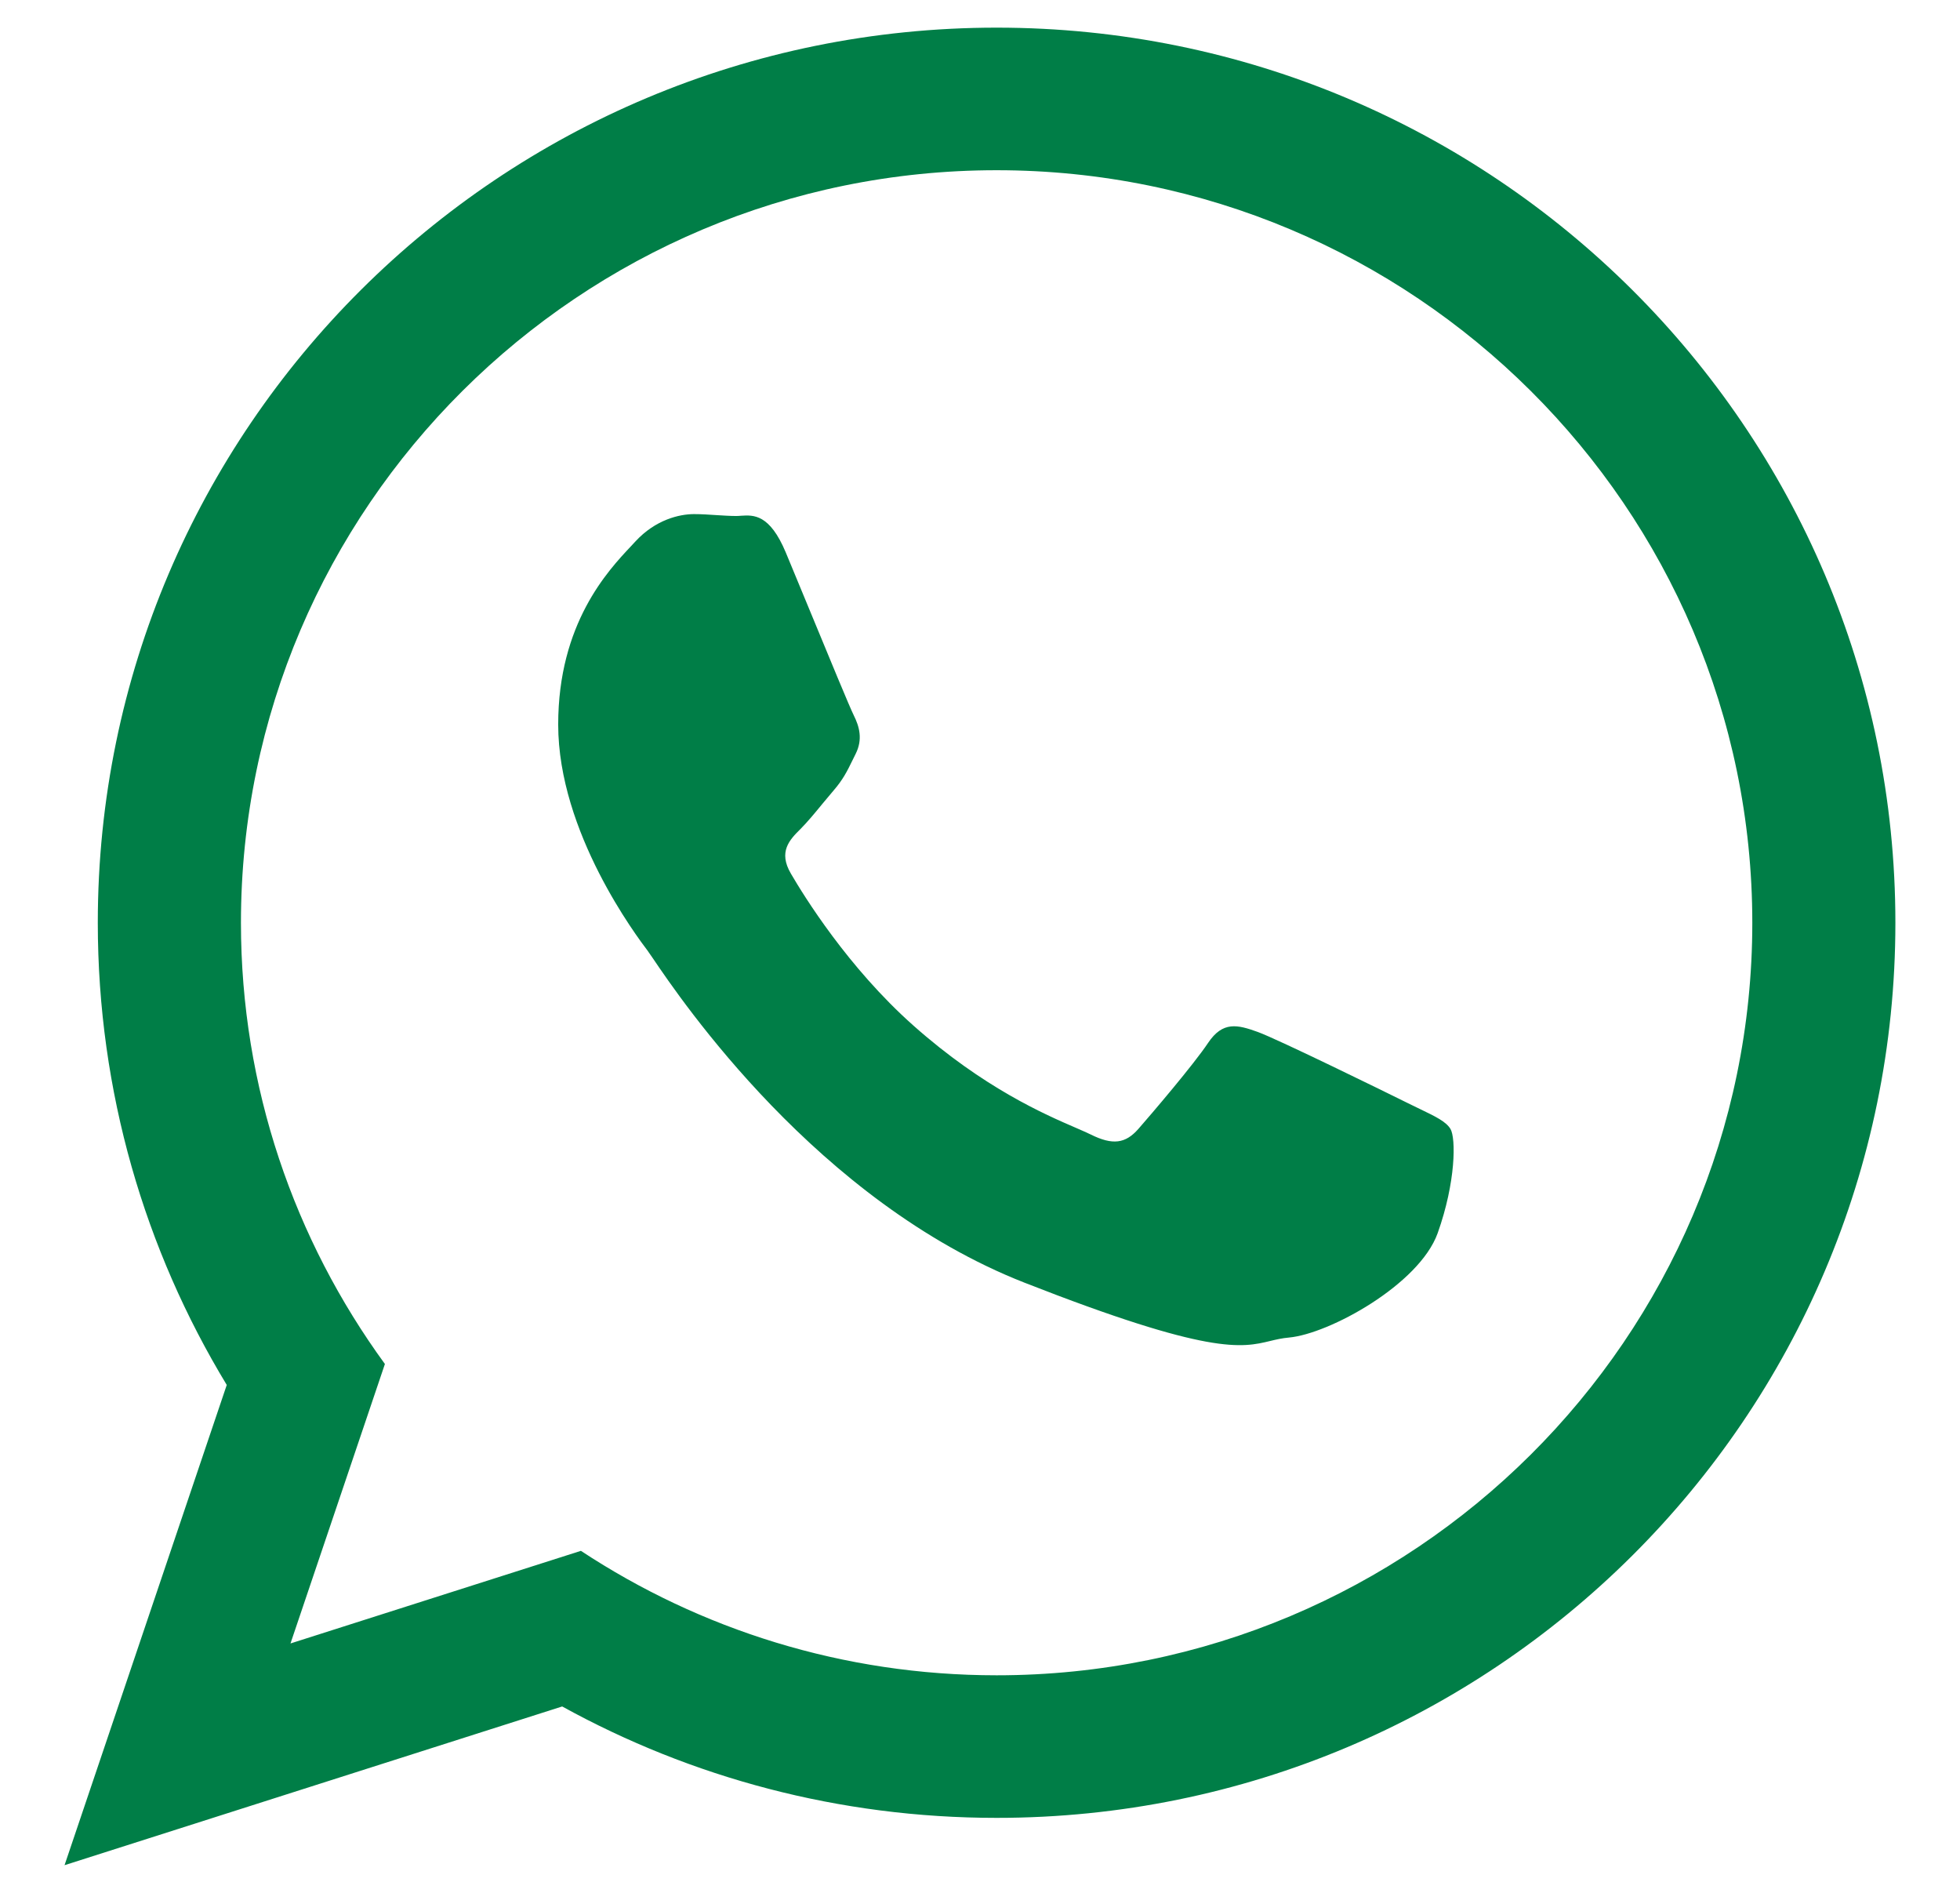 <svg width="29" height="28" viewBox="0 0 29 28" fill="none" xmlns="http://www.w3.org/2000/svg">
<path fill-rule="evenodd" clip-rule="evenodd" d="M28.044 13.65C28.044 20.963 22.091 26.891 14.746 26.891C12.414 26.891 10.223 26.293 8.318 25.243L0.955 27.591L3.355 20.487C2.145 18.492 1.447 16.152 1.447 13.65C1.447 6.337 7.401 0.409 14.746 0.409C22.091 0.409 28.044 6.337 28.044 13.65ZM14.746 2.518C8.58 2.518 3.565 7.512 3.565 13.65C3.565 16.086 4.357 18.342 5.695 20.177L4.298 24.311L8.595 22.941C10.36 24.104 12.475 24.782 14.746 24.782C20.911 24.782 25.927 19.789 25.927 13.651C25.927 7.512 20.911 2.518 14.746 2.518ZM21.013 16.407C21.241 16.517 21.395 16.591 21.461 16.7C21.542 16.835 21.542 17.485 21.271 18.243C20.998 19.001 19.668 19.732 19.07 19.786C18.968 19.795 18.883 19.815 18.796 19.836C18.375 19.938 17.905 20.051 15.158 18.974C12.096 17.773 10.077 14.792 9.66 14.176C9.626 14.126 9.602 14.091 9.59 14.075L9.59 14.074C9.424 13.855 8.259 12.314 8.259 10.718C8.259 9.224 8.996 8.441 9.336 8.08C9.359 8.055 9.38 8.032 9.4 8.011C9.698 7.687 10.052 7.605 10.269 7.605C10.382 7.605 10.494 7.613 10.602 7.62C10.704 7.626 10.802 7.633 10.894 7.633C10.917 7.633 10.941 7.631 10.966 7.629C11.149 7.618 11.388 7.602 11.627 8.174C11.714 8.382 11.84 8.688 11.974 9.012C12.258 9.7 12.577 10.473 12.633 10.583C12.714 10.746 12.769 10.935 12.66 11.152C12.644 11.183 12.63 11.212 12.616 11.241C12.534 11.409 12.474 11.531 12.334 11.693C12.28 11.756 12.224 11.824 12.168 11.891C12.056 12.028 11.943 12.164 11.845 12.262C11.682 12.423 11.512 12.599 11.702 12.923C11.892 13.249 12.546 14.311 13.515 15.171C14.557 16.096 15.463 16.487 15.922 16.685C16.011 16.724 16.083 16.755 16.136 16.781C16.463 16.944 16.652 16.917 16.843 16.7C17.033 16.483 17.658 15.752 17.875 15.427C18.092 15.103 18.31 15.157 18.609 15.265C18.907 15.373 20.51 16.159 20.836 16.321C20.899 16.352 20.958 16.381 21.013 16.407Z" fill="#007E47"/>
</svg>
